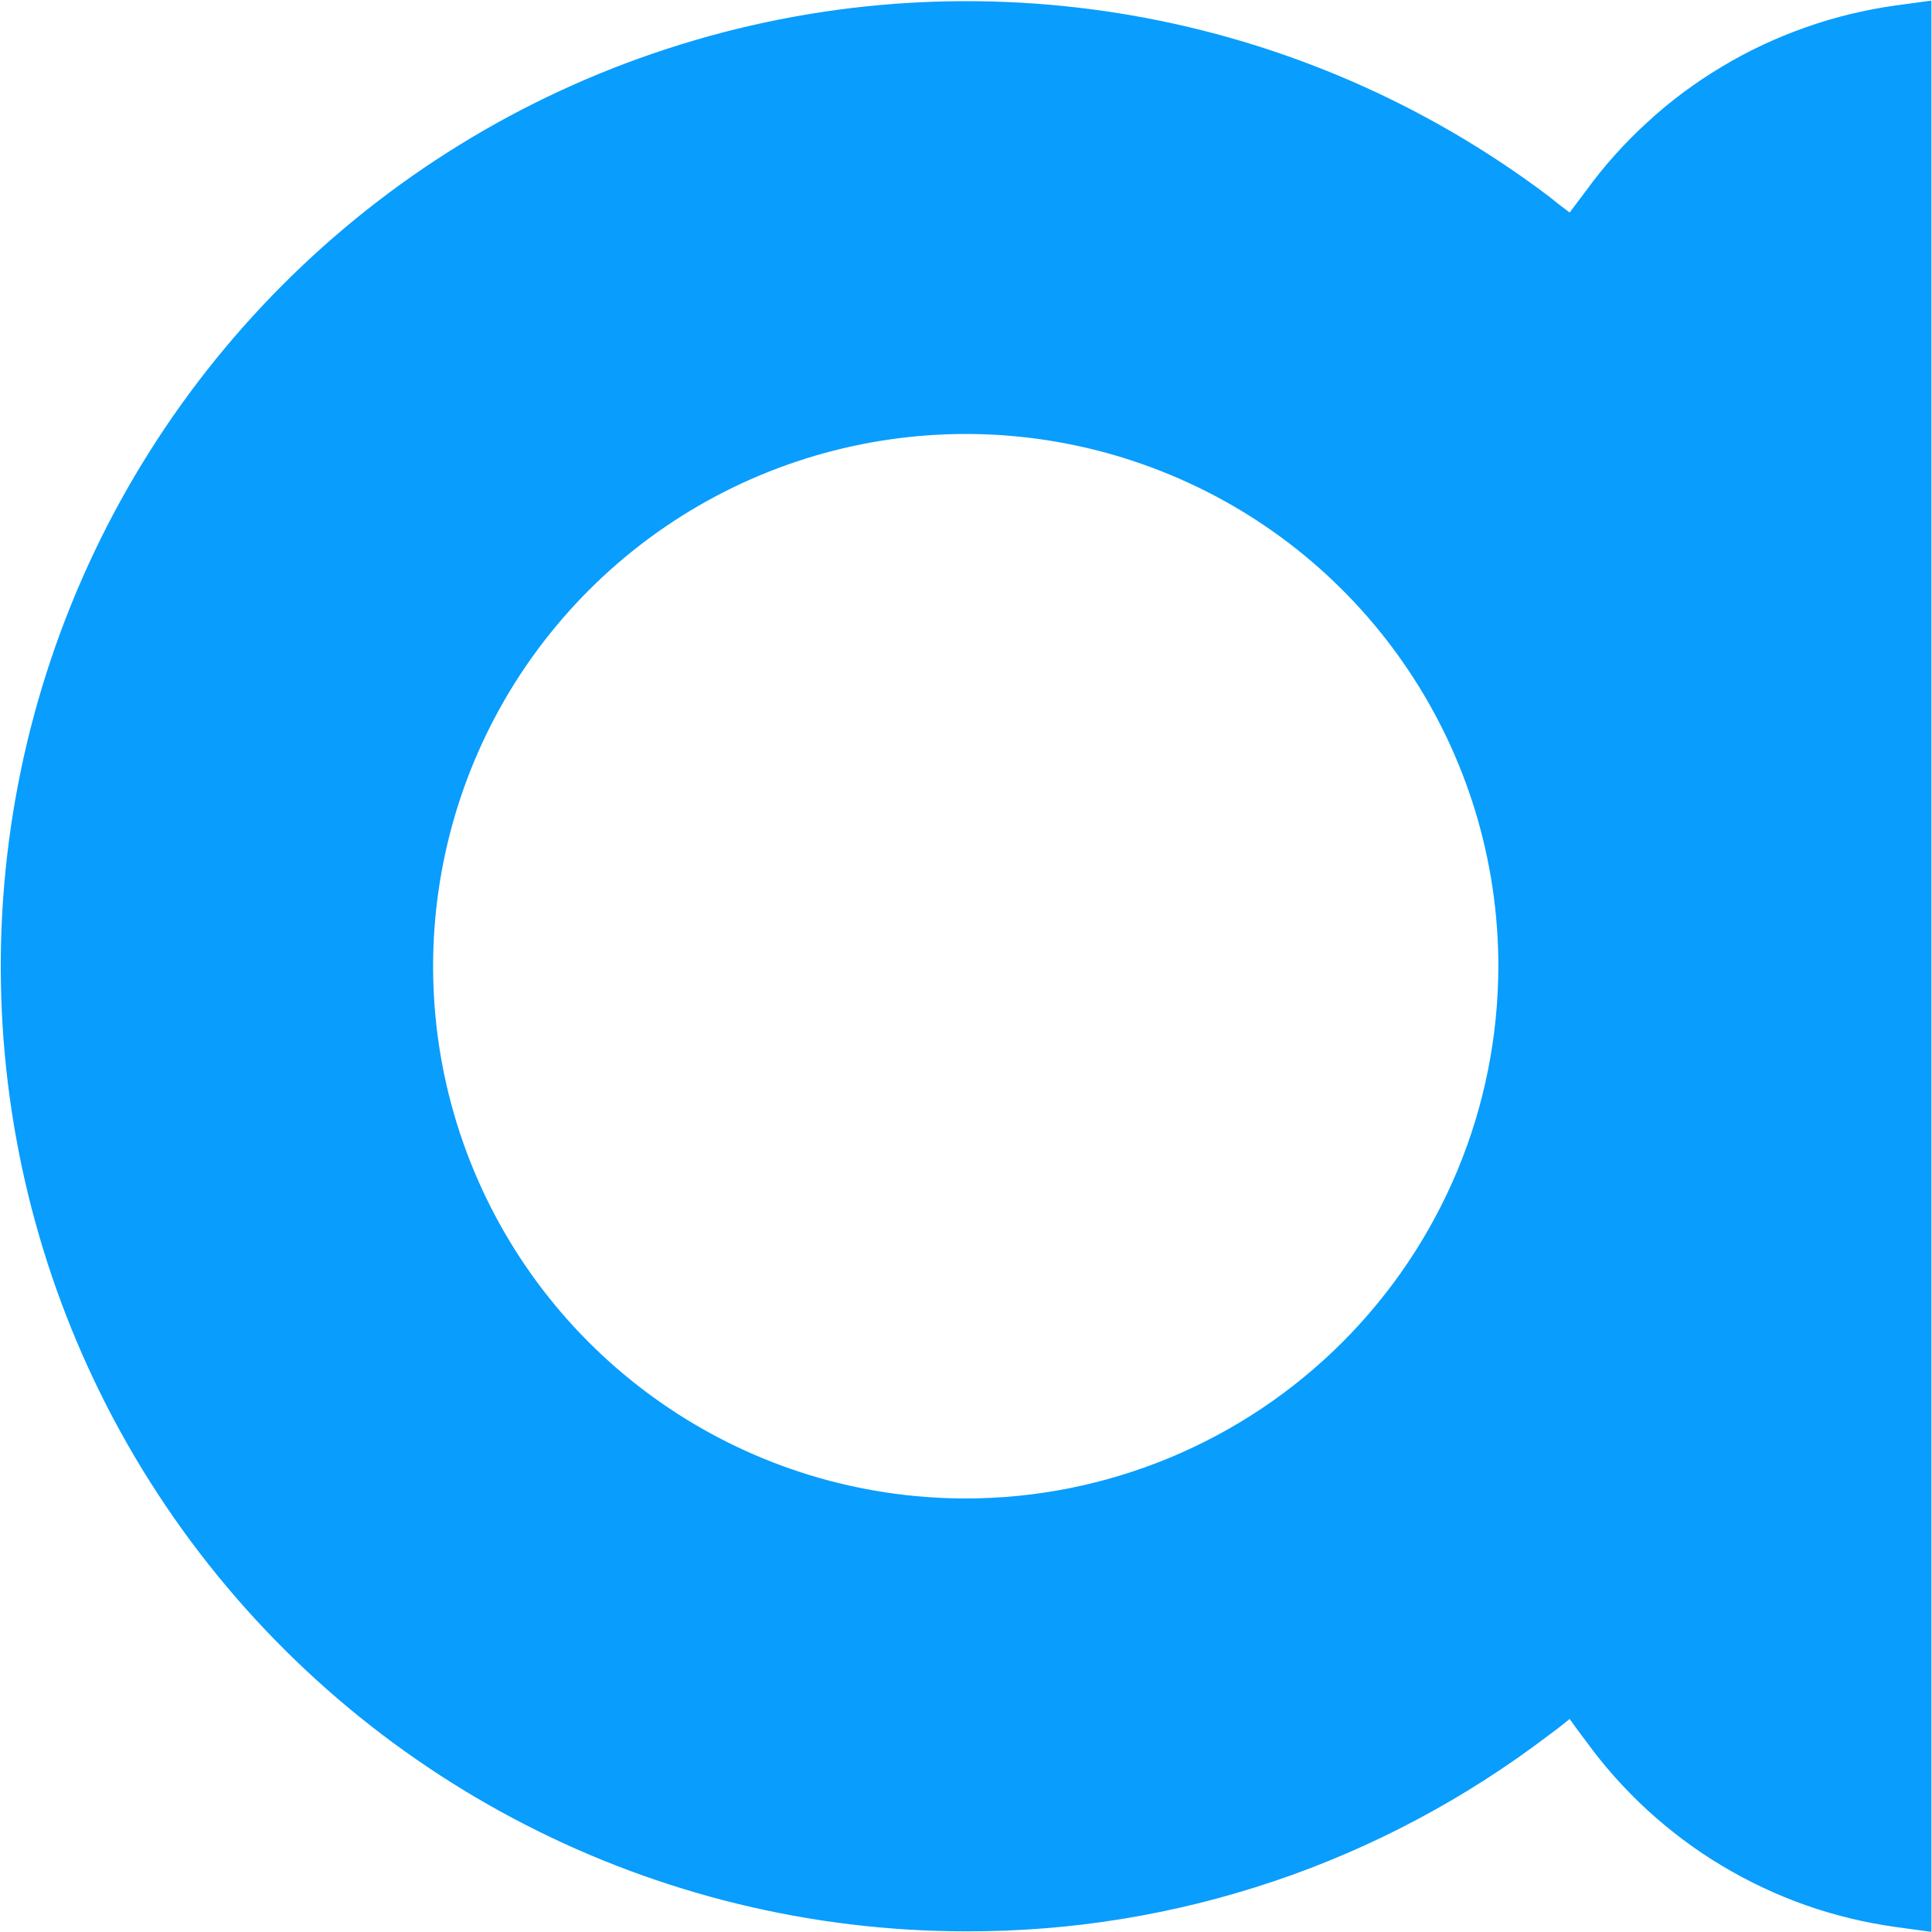 <svg width="159" height="159" viewBox="0 0 159 159" fill="none" xmlns="http://www.w3.org/2000/svg">
<g clip-path="url(#clip0_4434_513)">
<path fill-rule="evenodd" clip-rule="evenodd" d="M135.603 10.034C137.475 8.309 139.525 6.793 141.712 5.487C143.898 4.17 146.21 3.093 148.616 2.246C151.011 1.399 153.49 0.803 156.022 0.448L158.951 0.051V158.988L156.022 158.591C153.49 158.235 151.011 157.64 148.605 156.793C146.199 155.946 143.887 154.848 141.701 153.542C139.515 152.235 137.475 150.698 135.592 148.984C133.72 147.259 132.015 145.357 130.519 143.287L129.849 142.398L129.18 141.468L128.291 142.179L127.454 142.806C124.033 145.409 120.414 147.729 116.617 149.747C112.82 151.765 108.876 153.469 104.796 154.838C100.727 156.207 96.553 157.242 92.306 157.932C88.07 158.622 83.771 158.957 79.482 158.946C53.916 158.925 29.92 146.611 14.993 125.871C0.076 105.12 -3.941 78.464 4.198 54.242C12.336 30.021 31.636 11.194 56.061 3.647C80.486 -3.911 107.045 0.751 127.454 16.149L128.291 16.818L129.18 17.488L130.519 15.71C132.015 13.651 133.72 11.748 135.603 10.034ZM96.25 119.975C101.564 117.769 106.386 114.55 110.456 110.483C114.525 106.417 117.757 101.587 119.964 96.277C122.171 90.966 123.301 85.269 123.312 79.519C123.312 61.8 112.631 45.827 96.25 39.053C79.869 32.269 61.019 36.022 48.487 48.545C35.945 61.079 32.2 79.917 38.979 96.287C45.768 112.647 61.751 123.32 79.482 123.32C85.235 123.32 90.926 122.181 96.25 119.975Z" fill="#099DFD"/>
</g>
<defs>
<clipPath id="clip0_4434_513">
<rect width="159" height="159" fill="white"/>
</clipPath>
</defs>
</svg>
